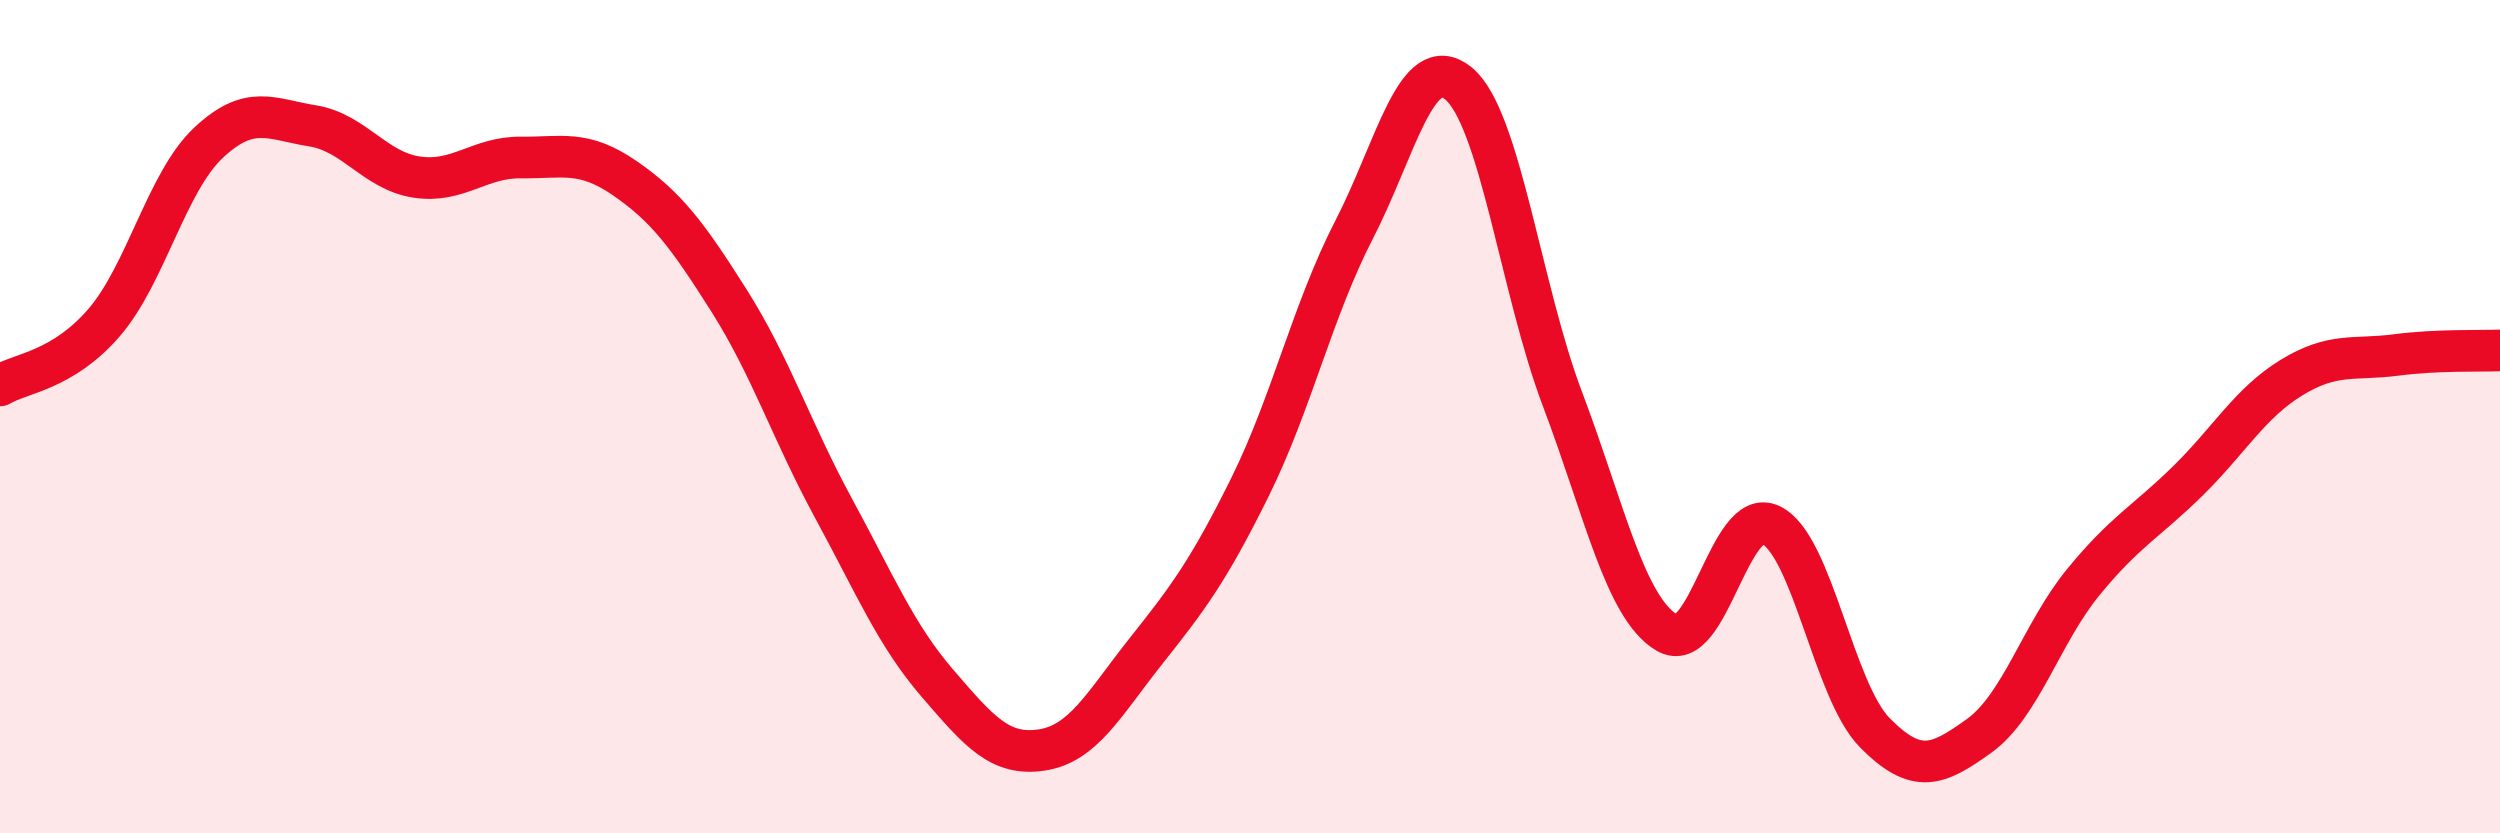 
    <svg width="60" height="20" viewBox="0 0 60 20" xmlns="http://www.w3.org/2000/svg">
      <path
        d="M 0,9.25 C 0.5,8.95 1.5,8.9 2.5,7.74 C 3.5,6.58 4,4.37 5,3.43 C 6,2.49 6.5,2.86 7.5,3.02 C 8.5,3.18 9,4.1 10,4.25 C 11,4.4 11.5,3.77 12.5,3.78 C 13.5,3.79 14,3.59 15,4.28 C 16,4.97 16.5,5.64 17.5,7.22 C 18.5,8.8 19,10.35 20,12.19 C 21,14.03 21.5,15.24 22.5,16.4 C 23.5,17.56 24,18.15 25,18 C 26,17.85 26.5,16.89 27.5,15.63 C 28.5,14.37 29,13.71 30,11.69 C 31,9.67 31.5,7.45 32.5,5.51 C 33.5,3.57 34,1.19 35,2 C 36,2.81 36.5,6.94 37.5,9.58 C 38.5,12.22 39,14.58 40,15.18 C 41,15.78 41.5,12.12 42.5,12.6 C 43.5,13.08 44,16.58 45,17.59 C 46,18.6 46.5,18.38 47.5,17.66 C 48.5,16.94 49,15.19 50,13.97 C 51,12.75 51.5,12.53 52.5,11.55 C 53.5,10.57 54,9.67 55,9.06 C 56,8.45 56.5,8.65 57.5,8.52 C 58.5,8.39 59.5,8.43 60,8.41L60 20L0 20Z"
        fill="#EB0A25"
        opacity="0.1"
        stroke-linecap="round"
        stroke-linejoin="round"
      />
      <path
        d="M 0,9.25 C 0.5,8.95 1.5,8.9 2.5,7.74 C 3.5,6.58 4,4.37 5,3.43 C 6,2.49 6.5,2.86 7.5,3.02 C 8.5,3.18 9,4.1 10,4.25 C 11,4.4 11.5,3.77 12.5,3.78 C 13.5,3.79 14,3.59 15,4.28 C 16,4.97 16.5,5.64 17.5,7.22 C 18.5,8.8 19,10.35 20,12.19 C 21,14.03 21.5,15.24 22.5,16.4 C 23.5,17.56 24,18.15 25,18 C 26,17.85 26.5,16.89 27.5,15.63 C 28.5,14.37 29,13.71 30,11.69 C 31,9.67 31.5,7.45 32.5,5.51 C 33.5,3.57 34,1.19 35,2 C 36,2.81 36.5,6.94 37.5,9.58 C 38.5,12.22 39,14.58 40,15.18 C 41,15.78 41.5,12.12 42.5,12.6 C 43.5,13.08 44,16.58 45,17.59 C 46,18.6 46.5,18.38 47.5,17.66 C 48.5,16.94 49,15.19 50,13.97 C 51,12.75 51.5,12.53 52.5,11.55 C 53.5,10.57 54,9.67 55,9.06 C 56,8.45 56.5,8.65 57.5,8.52 C 58.5,8.39 59.5,8.43 60,8.41"
        stroke="#EB0A25"
        stroke-width="1"
        fill="none"
        stroke-linecap="round"
        stroke-linejoin="round"
      />
    </svg>
  